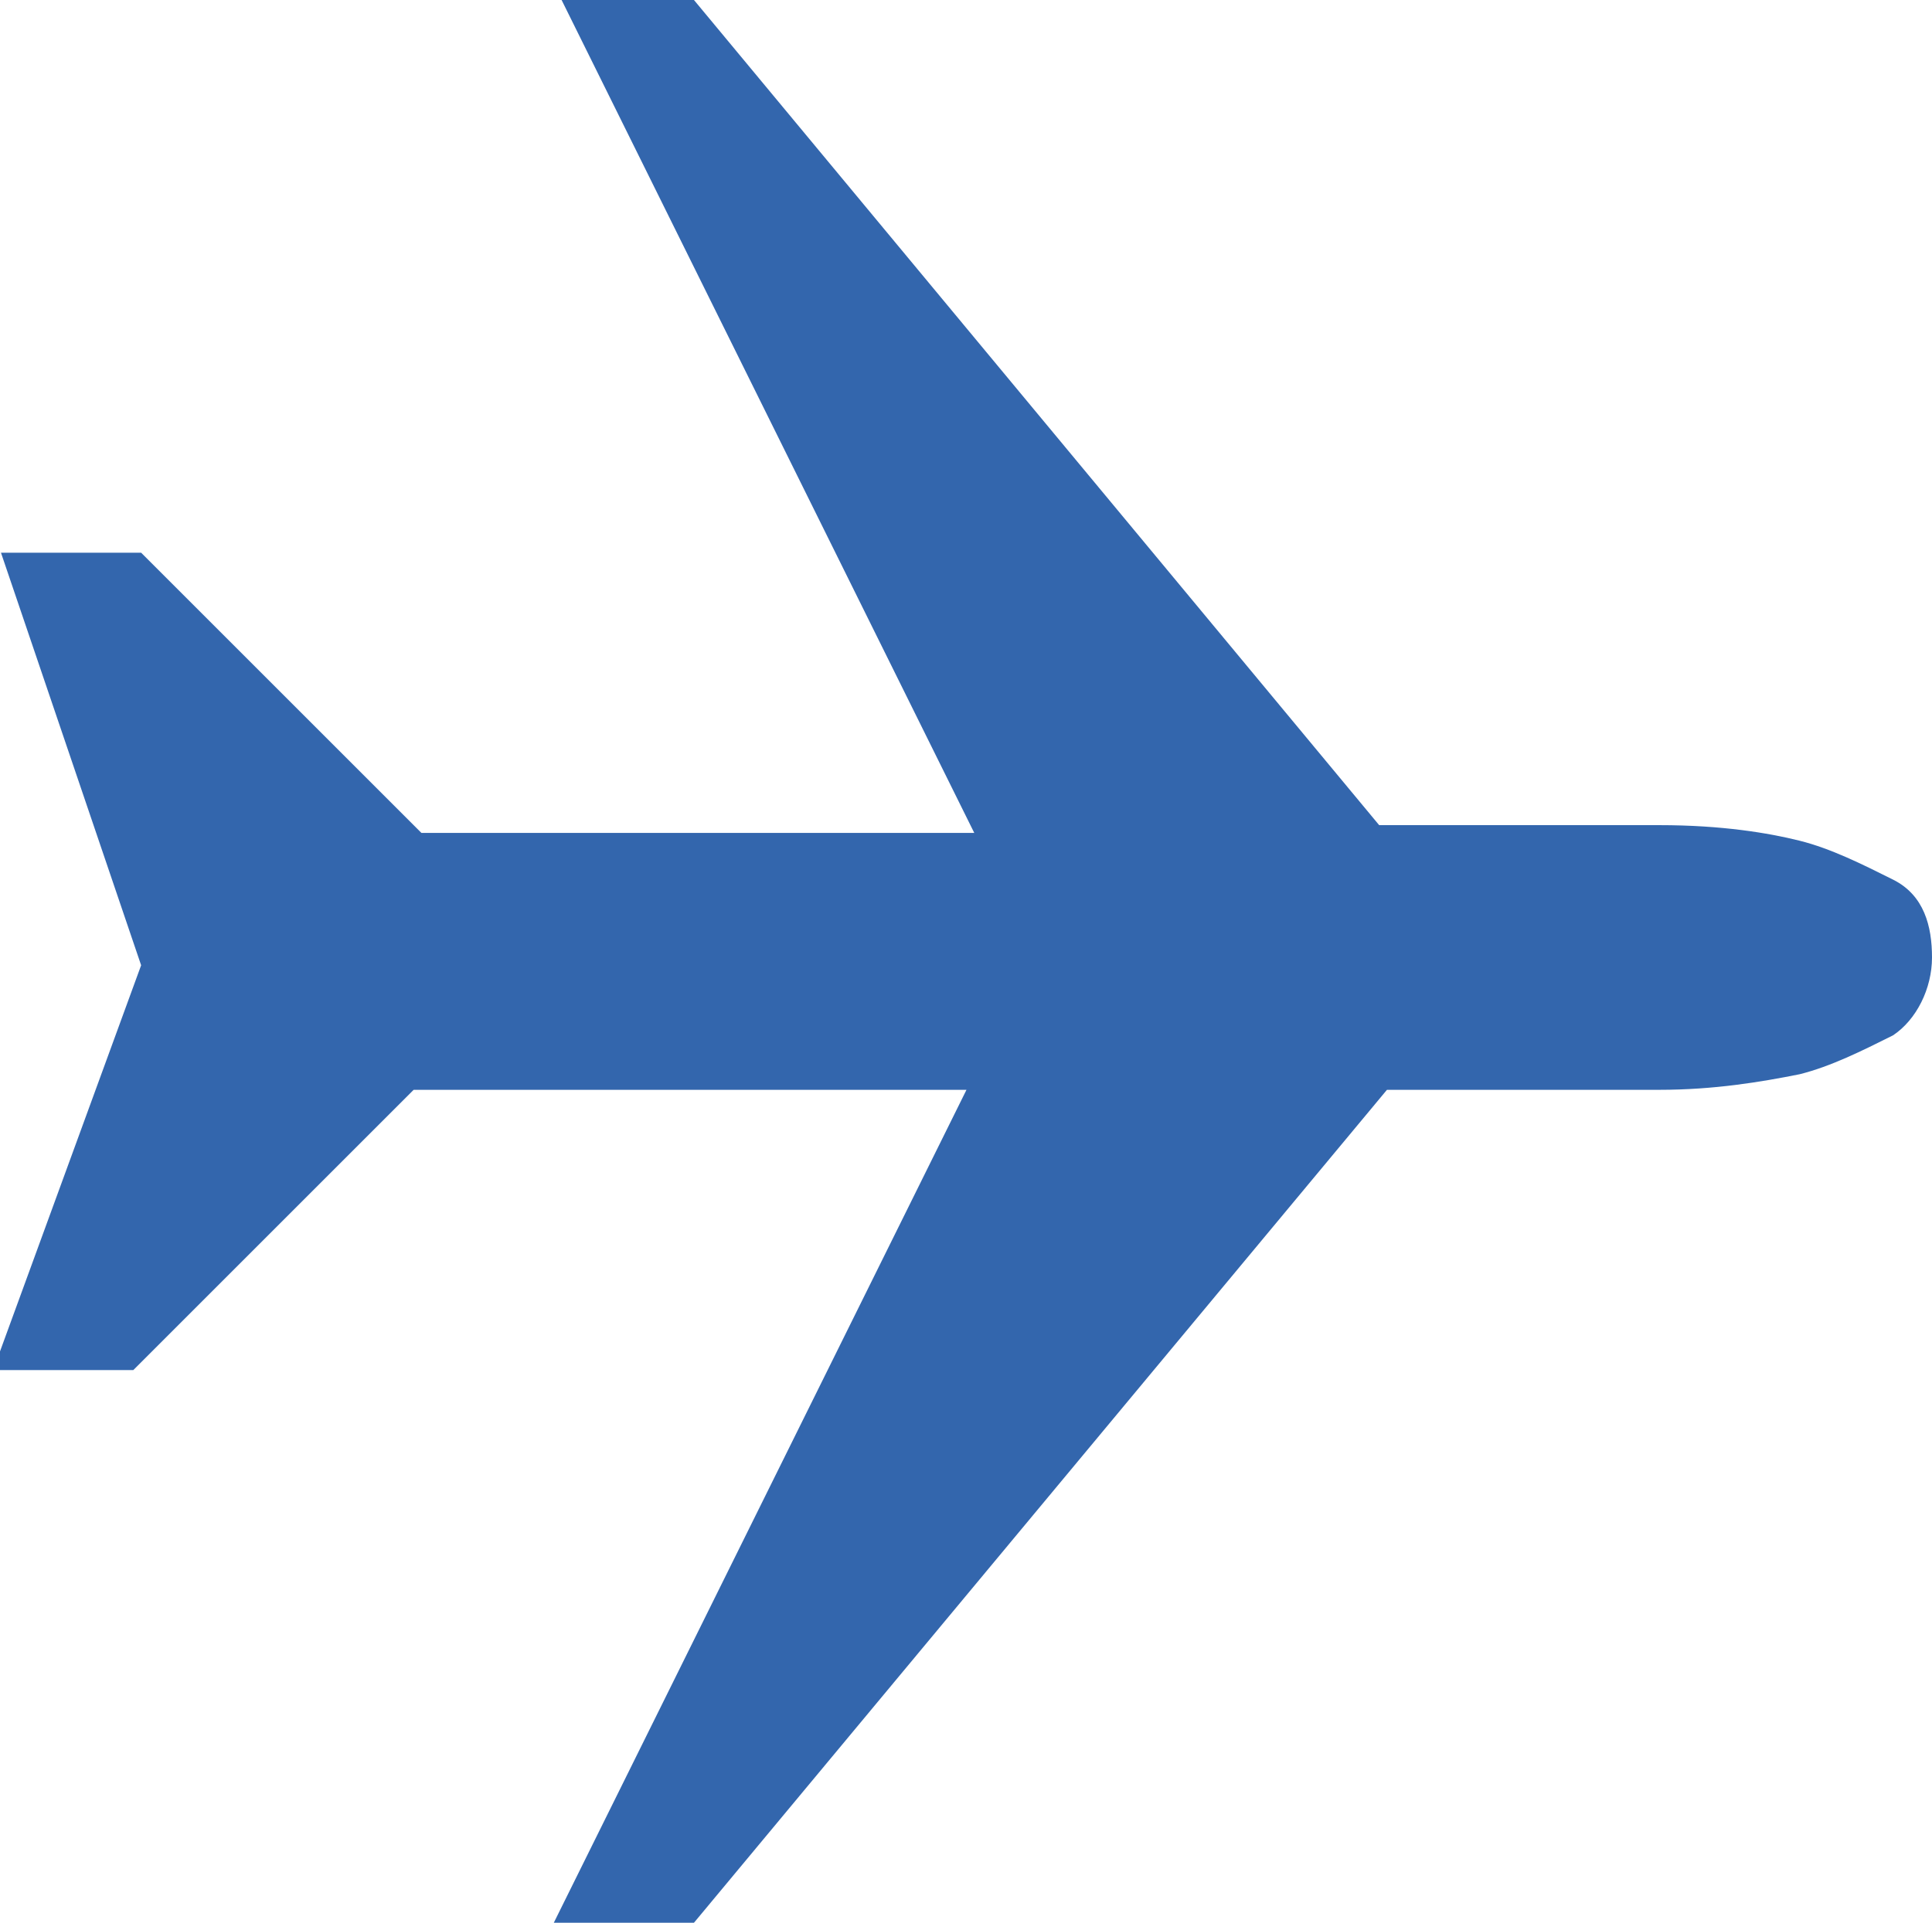 <?xml version="1.0" encoding="utf-8"?>
<!-- Generator: Adobe Illustrator 22.0.0, SVG Export Plug-In . SVG Version: 6.00 Build 0)  -->
<svg version="1.1" id="Layer_1" xmlns:sketch="http://www.bohemiancoding.com/sketch/ns"
	 xmlns="http://www.w3.org/2000/svg" xmlns:xlink="http://www.w3.org/1999/xlink" x="0px" y="0px" viewBox="0 0 794 790.4"
	 style="enable-background:new 0 0 794 790.4;" xml:space="preserve">
<style type="text/css">
	.st0{fill:#3366AD;}
</style>
<title>flights-left</title>
<desc>Created with Sketch.</desc>
<g id="Page-1" sketch:type="MSPage">
	<g id="Glyphicons" transform="translate(-50, -140)" sketch:type="MSArtboardGroup">
		<path id="flights-left" sketch:type="MSShapeGroup" class="st0" d="M108,536.8L50.4,367.2H108l115.2,115.2h227.2L280.8,140h54.4
			l281.6,339.2H732c25.6,0,44.8,3.2,57.6,6.4c12.8,3.2,25.6,9.6,38.4,16s16,19.2,16,32s-6.4,25.6-16,32c-12.8,6.4-25.6,12.8-38.4,16
			c-16,3.2-35.2,6.4-57.6,6.4H620L335.2,930.4h-57.6L447.2,588H220L104.8,703.2H47.2L108,536.8z"/>
	</g>
</g>
</svg>

